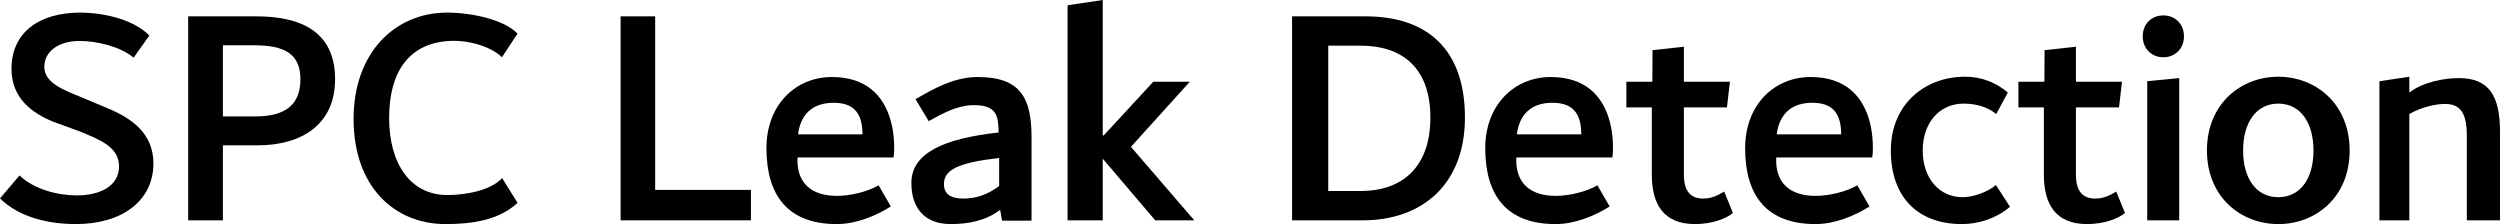 <?xml version="1.0" encoding="UTF-8"?>
<svg id="_レイヤー_1" data-name="レイヤー_1" xmlns="http://www.w3.org/2000/svg" width="640" height="57.363" version="1.1" viewBox="0 0 640 57.363">
  <!-- Generator: Adobe Illustrator 29.7.1, SVG Export Plug-In . SVG Version: 2.1.1 Build 8)  -->
  <path d="M0,50.792l4.988-5.873c3.737,3.561,9.805,5.104,14.66,5.104,5.877,0,10.829-2.335,10.829-7.449,0-5.024-5.096-6.836-9.839-8.848l-7.139-2.612c-5.142-2.14-10.556-5.864-10.556-13.498C2.944,8.108,10.29,3.226,20.478,3.226c6.101,0,13.666,1.728,17.754,5.865l-4.027,5.675c-3.322-2.826-9.353-4.28-13.824-4.28-5.58,0-9.036,2.81-9.036,6.627,0,4.104,4.933,5.916,9.261,7.688l7.043,2.954c6.212,2.587,11.626,6.516,11.626,14.085,0,9.61-8.097,15.522-19.819,15.522-7.058,0-14.505-1.7-19.456-6.571Z"/>
  <path d="M48.171,4.184h17.427c11.594,0,20.185,4.025,20.185,16.097,0,11.642-8.624,16.928-19.866,16.928h-8.856v19.195h-8.89V4.184ZM65.406,29.799c7.793,0,11.498-3.098,11.498-9.518,0-6.483-4.057-8.687-11.818-8.687h-8.026v18.205h8.345Z"/>
  <path d="M90.515,30.47c0-17.087,10.7-27.244,23.923-27.244,6.548,0,14.761,1.901,18.051,5.382l-3.996,6.049c-2.683-2.683-8.589-4.555-13.863-4.152-10,.764-15.012,7.957-15.012,19.678,0,11.914,5.584,19.744,14.891,19.744,4.631,0,11.093-1.118,14.032-4.343l3.948,6.348c-4.855,4.474-11.662,5.432-18.434,5.432-13.127,0-23.539-9.614-23.539-26.893Z"/>
  <path d="M158.878,4.184h8.846v44.427h24.515v7.793h-33.361V4.184Z"/>
  <path d="M196.21,37.948c0-11.193,7.527-18.231,16.758-18.231,17.867,0,16.001,19.68,15.794,20.586h-24.595c-.309,6.745,3.76,9.841,10.084,9.841,3.353,0,7.799-1.011,10.674-2.702l3.13,5.405c-3.737,2.385-8.859,4.516-13.842,4.516-12.4,0-18.003-7.186-18.003-19.415ZM220.792,34.385c0-5.191-2.02-8.072-7.385-8.072-4.568,0-8.317,2.124-9.116,8.072h16.501Z"/>
  <path d="M380.224,37.948c0-11.193,7.527-18.231,16.758-18.231,17.867,0,16.001,19.68,15.794,20.586h-24.595c-.309,6.745,3.76,9.841,10.084,9.841,3.353,0,7.799-1.011,10.674-2.702l3.13,5.405c-3.737,2.385-8.859,4.516-13.842,4.516-12.4,0-18.003-7.186-18.003-19.415ZM404.806,34.385c0-5.191-2.02-8.072-7.385-8.072-4.568,0-8.317,2.124-9.116,8.072h16.501Z"/>
  <path d="M446.754,37.948c0-11.193,7.527-18.231,16.758-18.231,17.867,0,16.001,19.68,15.794,20.586h-24.595c-.309,6.745,3.76,9.841,10.084,9.841,3.353,0,7.799-1.011,10.674-2.702l3.13,5.405c-3.737,2.385-8.859,4.516-13.842,4.516-12.4,0-18.003-7.186-18.003-19.415ZM471.336,34.385c0-5.191-2.02-8.072-7.385-8.072-4.568,0-8.317,2.124-9.116,8.072h16.501Z"/>
  <path d="M233.313,46.84c0-7.687,8.336-11.375,22.342-12.926-.127-3.858-.131-7.186-6.794-6.99-3.895.115-7.657,2.155-11.106,4.084l-3.386-5.612c4.312-2.484,9.7-5.68,15.929-5.68,11.106,0,13.774,5.524,13.774,15.52v21.249h-7.538l-.493-2.788h0c-3.513,2.748-8.003,3.665-12.634,3.665-6.867,0-10.094-4.268-10.094-10.522ZM255.783,47.633v-7.197c-10.635,1.227-14.133,3.067-14.133,6.691,0,2.523,1.688,3.707,4.978,3.707,3.194,0,6.154-.975,9.155-3.201Z"/>
  <path d="M273.294,1.349l9.007-1.349v34.664h.256l12.689-13.744h9.348l-15.078,16.673,16.221,18.811h-9.997l-13.438-15.776h0v15.776h-9.007V1.349Z"/>
  <path d="M330.767,4.184h18.803c16.002,0,25.455,8.624,25.455,25.903s-11.122,26.318-26.172,26.318h-18.086V4.184ZM348.333,48.899c10.508,0,17.843-5.973,17.843-18.812s-7.335-18.396-17.843-18.396h-8.303v37.209h8.303Z"/>
  <path d="M422.865,44.707v-17.211h-6.518v-6.566h6.65l.051-8.091,8.027-.882v8.973h11.789l-.762,6.566h-11.027v17.197c0,4.118,1.596,6.142,4.959,6.142,2.763,0,4.611-1.418,5.358-1.791l2.234,5.477c-1.652,1.398-5.253,2.842-9.702,2.842-8.066,0-11.059-5.102-11.059-12.656Z"/>
  <path d="M523.23,44.707v-17.211h-6.518v-6.566h6.65l.051-8.091,8.027-.882v8.973h11.789l-.762,6.566h-11.027v17.197c0,4.118,1.596,6.142,4.959,6.142,2.763,0,4.611-1.418,5.358-1.791l2.234,5.477c-1.652,1.398-5.253,2.842-9.702,2.842-8.066,0-11.059-5.102-11.059-12.656Z"/>
  <path d="M484.055,38.533c0-11.978,8.878-18.889,18.923-18.889,4.792,0,8.294,1.757,11.028,4.041l-2.975,5.508c-1.997-1.67-4.9-2.668-8.347-2.668-6.082,0-10.467,4.803-10.467,12.007s4.324,11.948,10.191,11.948c2.949,0,6.407-1.376,8.557-3.104l3.595,5.564c-3.533,2.987-8.018,4.422-12.319,4.422-11.298,0-18.186-6.911-18.186-18.83Z"/>
  <path d="M548.537,9.304c0-3.188,2.254-5.357,5.279-5.357s5.279,2.169,5.279,5.357c0,3.122-2.254,5.357-5.279,5.357s-5.279-2.235-5.279-5.357ZM549.692,20.782l8.187-.793v36.415h-8.187V20.782Z"/>
  <path d="M564.977,38.533c0-11.978,8.696-18.889,18.267-18.889s18.265,6.911,18.265,18.889-8.695,18.83-18.265,18.83-18.267-6.911-18.267-18.83ZM592.251,38.533c0-7.204-3.378-12.007-9.008-12.007s-9.008,4.803-9.008,12.007,3.378,11.948,9.008,11.948,9.008-4.744,9.008-11.948Z"/>
  <path d="M609.135,20.796l7.652-1.152v4.043c3.712-2.821,9.217-3.697,12.668-3.697,7.753,0,10.545,4.578,10.545,13.717v22.699h-8.49v-21.608c0-5.955-1.71-8.195-5.63-8.195-2.283,0-6.019.798-9.093,2.592v27.211h-7.652V20.796Z"/>
</svg>